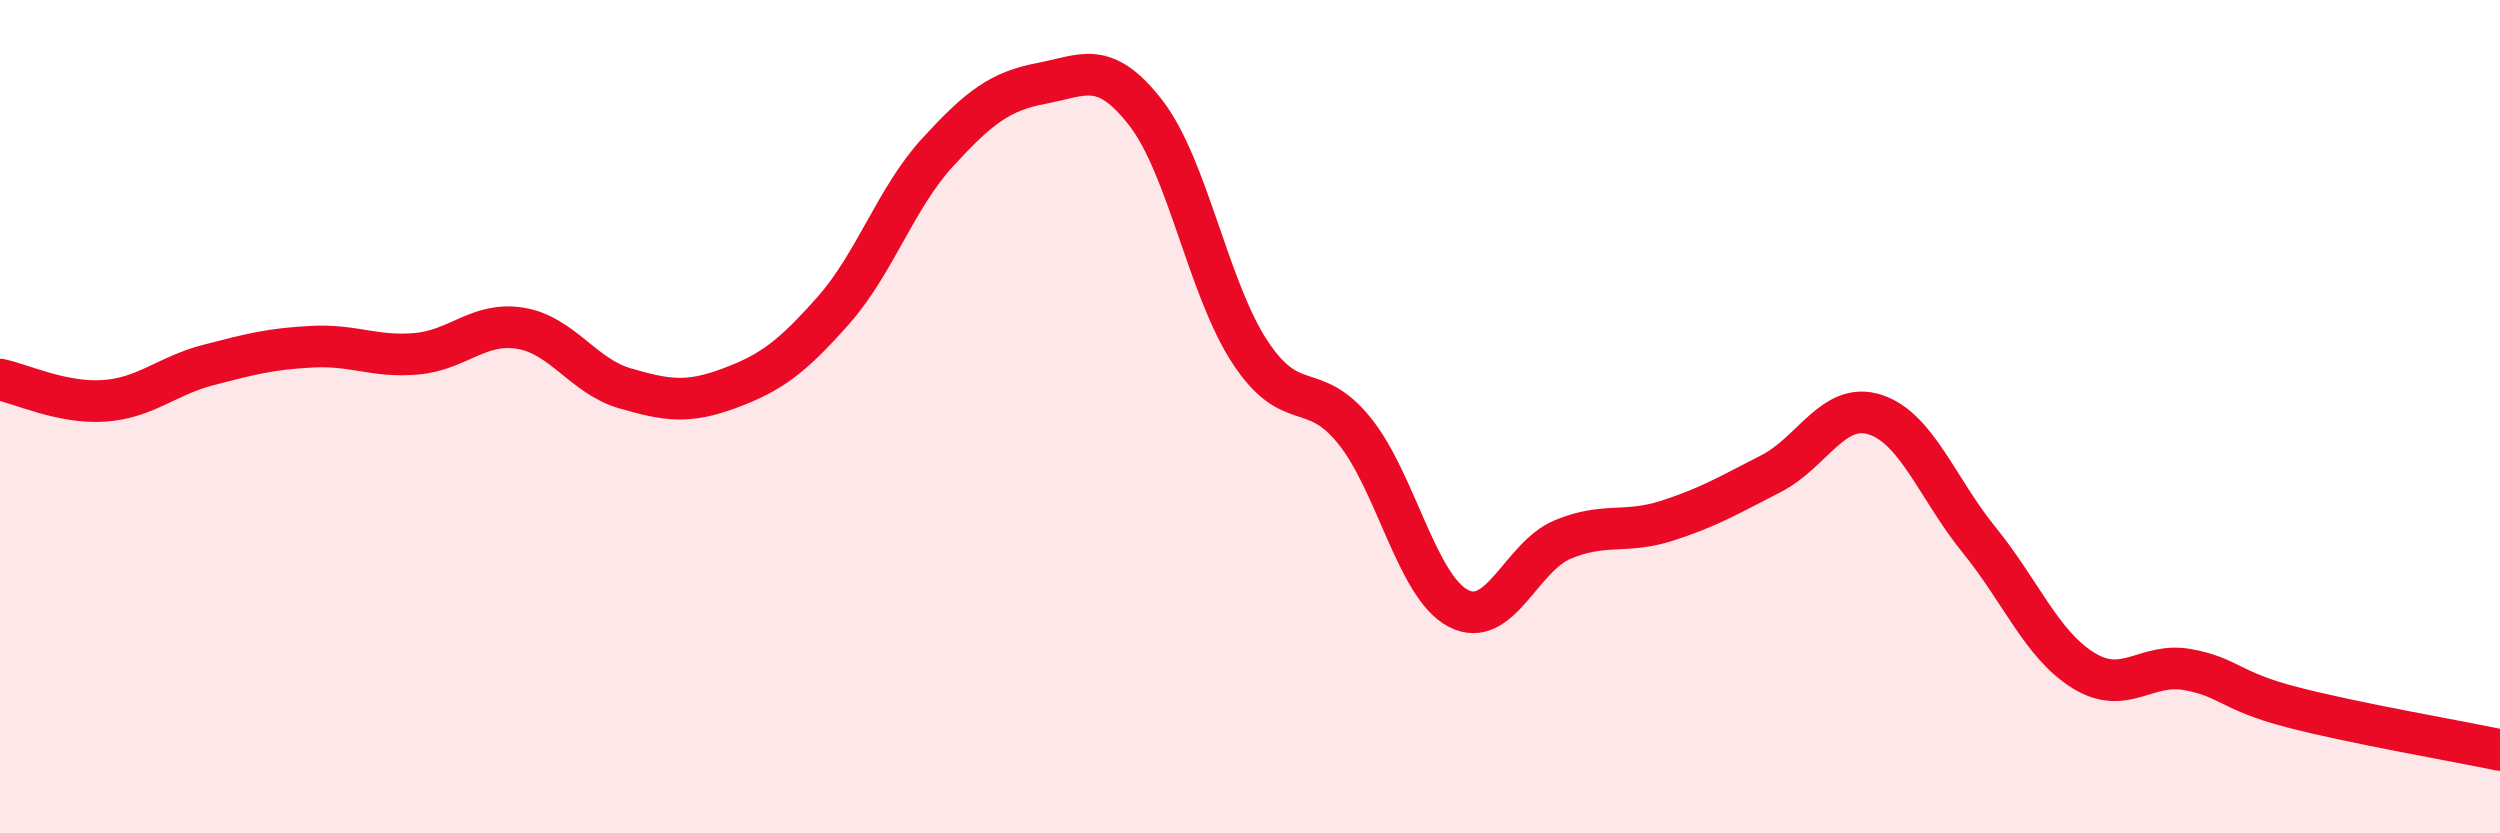 
    <svg width="60" height="20" viewBox="0 0 60 20" xmlns="http://www.w3.org/2000/svg">
      <path
        d="M 0,9.11 C 0.5,9.21 1.5,9.69 2.5,9.62 C 3.5,9.55 4,9.02 5,8.76 C 6,8.5 6.5,8.37 7.5,8.32 C 8.5,8.27 9,8.58 10,8.49 C 11,8.4 11.5,7.71 12.5,7.88 C 13.5,8.05 14,9.03 15,9.32 C 16,9.61 16.5,9.69 17.5,9.32 C 18.5,8.95 19,8.58 20,7.45 C 21,6.32 21.5,4.75 22.5,3.66 C 23.5,2.57 24,2.19 25,2 C 26,1.81 26.5,1.42 27.5,2.71 C 28.5,4 29,6.93 30,8.45 C 31,9.97 31.5,9.1 32.5,10.33 C 33.5,11.56 34,14.08 35,14.6 C 36,15.12 36.5,13.37 37.5,12.95 C 38.5,12.53 39,12.82 40,12.5 C 41,12.18 41.5,11.88 42.5,11.37 C 43.5,10.86 44,9.63 45,9.95 C 46,10.27 46.5,11.73 47.5,12.96 C 48.5,14.19 49,15.47 50,16.09 C 51,16.71 51.5,15.89 52.5,16.07 C 53.5,16.25 53.5,16.58 55,16.97 C 56.5,17.36 59,17.79 60,18L60 20L0 20Z"
        fill="#EB0A25"
        opacity="0.1"
        stroke-linecap="round"
        stroke-linejoin="round"
      />
      <path
        d="M 0,9.11 C 0.5,9.21 1.5,9.69 2.5,9.62 C 3.5,9.55 4,9.02 5,8.76 C 6,8.5 6.5,8.37 7.5,8.32 C 8.5,8.27 9,8.58 10,8.49 C 11,8.4 11.5,7.71 12.5,7.88 C 13.5,8.05 14,9.03 15,9.32 C 16,9.61 16.5,9.69 17.5,9.32 C 18.5,8.95 19,8.58 20,7.45 C 21,6.32 21.5,4.75 22.5,3.66 C 23.5,2.57 24,2.19 25,2 C 26,1.81 26.5,1.42 27.5,2.71 C 28.5,4 29,6.93 30,8.45 C 31,9.97 31.5,9.1 32.5,10.33 C 33.5,11.56 34,14.08 35,14.6 C 36,15.12 36.5,13.37 37.5,12.95 C 38.5,12.53 39,12.82 40,12.5 C 41,12.18 41.5,11.88 42.5,11.37 C 43.5,10.86 44,9.63 45,9.95 C 46,10.27 46.5,11.73 47.5,12.96 C 48.5,14.19 49,15.47 50,16.09 C 51,16.71 51.5,15.89 52.5,16.07 C 53.5,16.25 53.5,16.58 55,16.97 C 56.5,17.36 59,17.79 60,18"
        stroke="#EB0A25"
        stroke-width="1"
        fill="none"
        stroke-linecap="round"
        stroke-linejoin="round"
      />
    </svg>
  